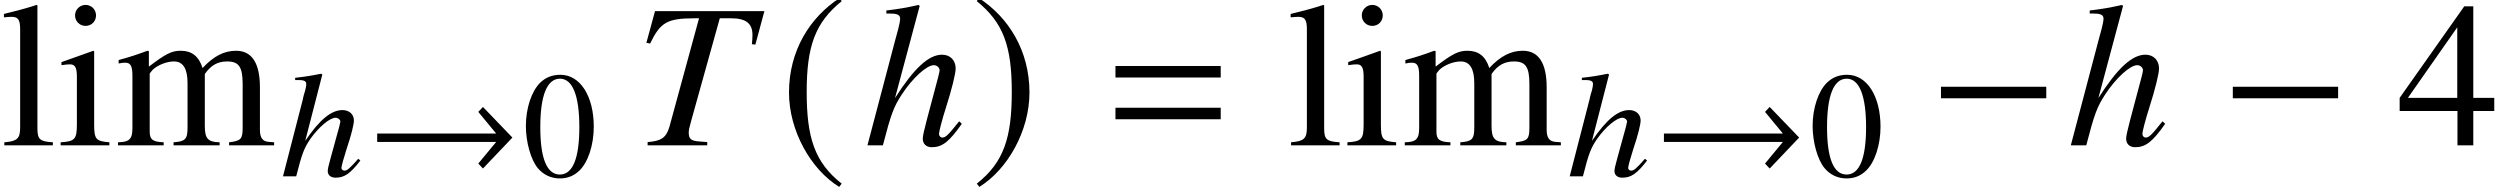 <?xml version='1.0' encoding='UTF-8'?>
<!-- This file was generated by dvisvgm 2.13.3 -->
<svg version='1.1' xmlns='http://www.w3.org/2000/svg' xmlns:xlink='http://www.w3.org/1999/xlink' width='132.15pt' height='9.879pt' viewBox='70.735 61.058 132.15 9.879'>
<defs>
<path id='g1-61' d='M5.999-3.587V-4.195H.435V-3.587H5.999ZM5.999-1.38V-1.989H.435V-1.38H5.999Z'/>
<path id='g10-17' d='M4.256-.834L4.145-.929C3.668-.389 3.557-.302 3.414-.302C3.327-.302 3.256-.365 3.256-.445C3.256-.532 3.391-1.024 3.526-1.437C3.78-2.184 3.923-2.771 3.915-2.97C3.907-3.287 3.66-3.502 3.311-3.502C2.739-3.502 2.128-3.033 1.342-1.874L2.247-5.384L2.176-5.423C1.667-5.32 1.326-5.264 .81-5.209V-5.09H.961C1.183-5.09 1.39-5.074 1.397-4.899C1.397-4.788 1.366-4.59 1.286-4.359C1.263-4.272 1.231-4.177 1.215-4.065L.167 0H.865C1.175-1.223 1.286-1.493 1.612-1.977C2.057-2.604 2.636-3.097 2.946-3.097C3.081-3.097 3.192-3.001 3.2-2.898C3.2-2.866 3.168-2.763 3.144-2.636L2.692-.993C2.581-.603 2.525-.357 2.533-.262C2.541-.056 2.7 .071 2.946 .071C3.414 .071 3.724-.143 4.256-.834Z'/>
<path id='g17-48' d='M3.78-2.62C3.78-4.248 3.057-5.368 2.017-5.368C1.58-5.368 1.247-5.233 .953-4.955C.492-4.51 .191-3.597 .191-2.668C.191-1.802 .453-.873 .826-.429C1.12-.079 1.525 .111 1.985 .111C2.39 .111 2.731-.024 3.017-.302C3.478-.738 3.78-1.66 3.78-2.62ZM3.017-2.604C3.017-.945 2.668-.095 1.985-.095S.953-.945 .953-2.596C.953-4.28 1.31-5.161 1.993-5.161C2.66-5.161 3.017-4.264 3.017-2.604Z'/>
<path id='g17-52' d='M3.748-1.326V-1.834H2.938V-5.368H2.589L.095-1.834V-1.326H2.327V0H2.938V-1.326H3.748ZM2.319-1.834H.413L2.319-4.558V-1.834Z'/>
<path id='g17-105' d='M2.009 0V-.119C1.485-.159 1.421-.238 1.421-.81V-3.629L1.39-3.653L.159-3.216V-3.097L.222-3.105C.318-3.121 .421-3.128 .492-3.128C.683-3.128 .754-3.001 .754-2.652V-.81C.754-.238 .675-.151 .127-.119V0H2.009ZM1.493-5.018C1.493-5.241 1.318-5.423 1.088-5.423C.865-5.423 .683-5.241 .683-5.018C.683-4.788 .865-4.613 1.088-4.613C1.318-4.613 1.493-4.788 1.493-5.018Z'/>
<path id='g17-108' d='M2.041 0V-.119C1.532-.151 1.445-.23 1.445-.667V-5.407L1.413-5.423C1-5.288 .699-5.209 .151-5.074V-4.947H.199C.286-4.955 .381-4.963 .445-4.963C.699-4.963 .778-4.852 .778-4.478V-.691C.778-.262 .667-.159 .167-.119V0H2.041Z'/>
<path id='g17-109' d='M6.154 0V-.119L5.947-.135C5.709-.151 5.606-.294 5.606-.603V-2.239C5.606-3.176 5.296-3.653 4.685-3.653C4.224-3.653 3.819-3.446 3.391-2.986C3.248-3.438 2.978-3.653 2.549-3.653C2.199-3.653 1.977-3.541 1.318-3.041V-3.637L1.263-3.653C.858-3.502 .588-3.414 .151-3.295V-3.16C.254-3.184 .318-3.192 .405-3.192C.611-3.192 .683-3.065 .683-2.684V-.675C.683-.246 .572-.127 .127-.119V0H1.89V-.119C1.469-.135 1.35-.222 1.35-.532V-2.771C1.35-2.771 1.413-2.866 1.469-2.922C1.667-3.105 2.009-3.24 2.287-3.24C2.636-3.24 2.811-2.962 2.811-2.406V-.683C2.811-.238 2.724-.151 2.271-.119V0H4.05V-.119C3.597-.127 3.478-.262 3.478-.754V-2.755C3.716-3.097 3.978-3.24 4.343-3.24C4.796-3.24 4.939-3.025 4.939-2.366V-.691C4.939-.238 4.875-.175 4.415-.119V0H6.154Z'/>
<use id='g20-52' xlink:href='#g17-52' transform='scale(1.369)'/>
<use id='g20-105' xlink:href='#g17-105' transform='scale(1.369)'/>
<use id='g20-108' xlink:href='#g17-108' transform='scale(1.369)'/>
<use id='g20-109' xlink:href='#g17-109' transform='scale(1.369)'/>
<use id='g7-0' xlink:href='#g4-0' transform='scale(1.369)'/>
<use id='g7-185' xlink:href='#g4-185' transform='scale(1.369)'/>
<use id='g7-186' xlink:href='#g4-186' transform='scale(1.369)'/>
<path id='g4-0' d='M4.558-1.818V-2.263H.492V-1.818H4.558Z'/>
<path id='g4-33' d='M7.639-2.049L6.082-3.668L5.836-3.406L6.781-2.263H.492V-1.818H6.781L5.836-.675L6.082-.413L7.639-2.049Z'/>
<path id='g4-185' d='M2.342-5.693C1.191-4.947 .381-3.66 .381-2.041C.381-.564 1.223 .929 2.319 1.604L2.414 1.477C1.366 .651 1.064-.31 1.064-2.064C1.064-3.827 1.39-4.74 2.414-5.566L2.342-5.693Z'/>
<path id='g4-186' d='M.302-5.693L.23-5.566C1.255-4.74 1.58-3.827 1.58-2.064C1.58-.31 1.278 .651 .23 1.477L.326 1.604C1.421 .929 2.263-.564 2.263-2.041C2.263-3.66 1.453-4.947 .302-5.693Z'/>
<path id='g13-17' d='M5.195-1.141L5.054-1.272C4.467-.533 4.336-.413 4.163-.413C4.065-.413 3.989-.5 3.989-.609C3.989-.728 4.163-1.402 4.347-1.967C4.673-2.989 4.869-3.793 4.869-4.065C4.869-4.499 4.576-4.793 4.152-4.793C3.445-4.793 2.674-4.086 1.663-2.5L2.967-7.369L2.913-7.423C2.282-7.282 1.858-7.206 1.206-7.13V-6.967C1.261-6.967 1.326-6.967 1.391-6.967C1.663-6.967 1.935-6.945 1.935-6.706C1.935-6.456 1.761-5.891 1.674-5.565L.206 0H1.022C1.456-1.674 1.598-2.043 2.032-2.706C2.598-3.565 3.337-4.239 3.717-4.239C3.88-4.239 4.021-4.108 4.021-3.967C4.021-3.923 3.989-3.782 3.945-3.608L3.347-1.359C3.206-.826 3.13-.489 3.13-.359C3.13-.076 3.315 .098 3.608 .098C4.163 .098 4.532-.196 5.195-1.141Z'/>
<path id='g13-41' d='M6.88-7.097H1.098L.641-5.423L.837-5.38C1.38-6.499 1.728-6.717 3.195-6.717C3.271-6.717 3.347-6.717 3.424-6.717L1.858-.978C1.685-.402 1.424-.228 .706-.174V0H3.858V-.174L3.445-.206C3-.239 2.88-.337 2.88-.674C2.88-.804 2.902-.913 3.011-1.304L4.521-6.717H5.119C5.902-6.717 6.249-6.445 6.249-5.836C6.249-5.695 6.238-5.532 6.217-5.347L6.401-5.325L6.88-7.097Z'/>
</defs>
<g id='page1'>
<use x='70.735' y='68.742' xlink:href='#g20-108'/>
<use x='73.767' y='68.742' xlink:href='#g20-105'/>
<use x='76.8' y='68.742' xlink:href='#g20-109'/>
<use x='85.527' y='70.379' xlink:href='#g10-17'/>
<use x='90.181' y='70.379' xlink:href='#g4-33'/>
<use x='98.342' y='70.379' xlink:href='#g17-48'/>
<use x='104.262' y='68.742' xlink:href='#g13-41'/>
<use x='111.92' y='68.742' xlink:href='#g7-185'/>
<use x='116.382' y='68.742' xlink:href='#g13-17'/>
<use x='122.055' y='68.742' xlink:href='#g7-186'/>
<use x='129.263' y='68.742' xlink:href='#g1-61'/>
<use x='138.752' y='68.742' xlink:href='#g20-108'/>
<use x='141.784' y='68.742' xlink:href='#g20-105'/>
<use x='144.817' y='68.742' xlink:href='#g20-109'/>
<use x='153.543' y='70.379' xlink:href='#g10-17'/>
<use x='158.198' y='70.379' xlink:href='#g4-33'/>
<use x='166.359' y='70.379' xlink:href='#g17-48'/>
<use x='172.661' y='68.742' xlink:href='#g7-0'/>
<use x='179.992' y='68.742' xlink:href='#g13-17'/>
<use x='188.088' y='68.742' xlink:href='#g7-0'/>
<use x='197.451' y='68.742' xlink:href='#g20-52'/>
</g>
</svg><!--Rendered by QuickLaTeX.com-->